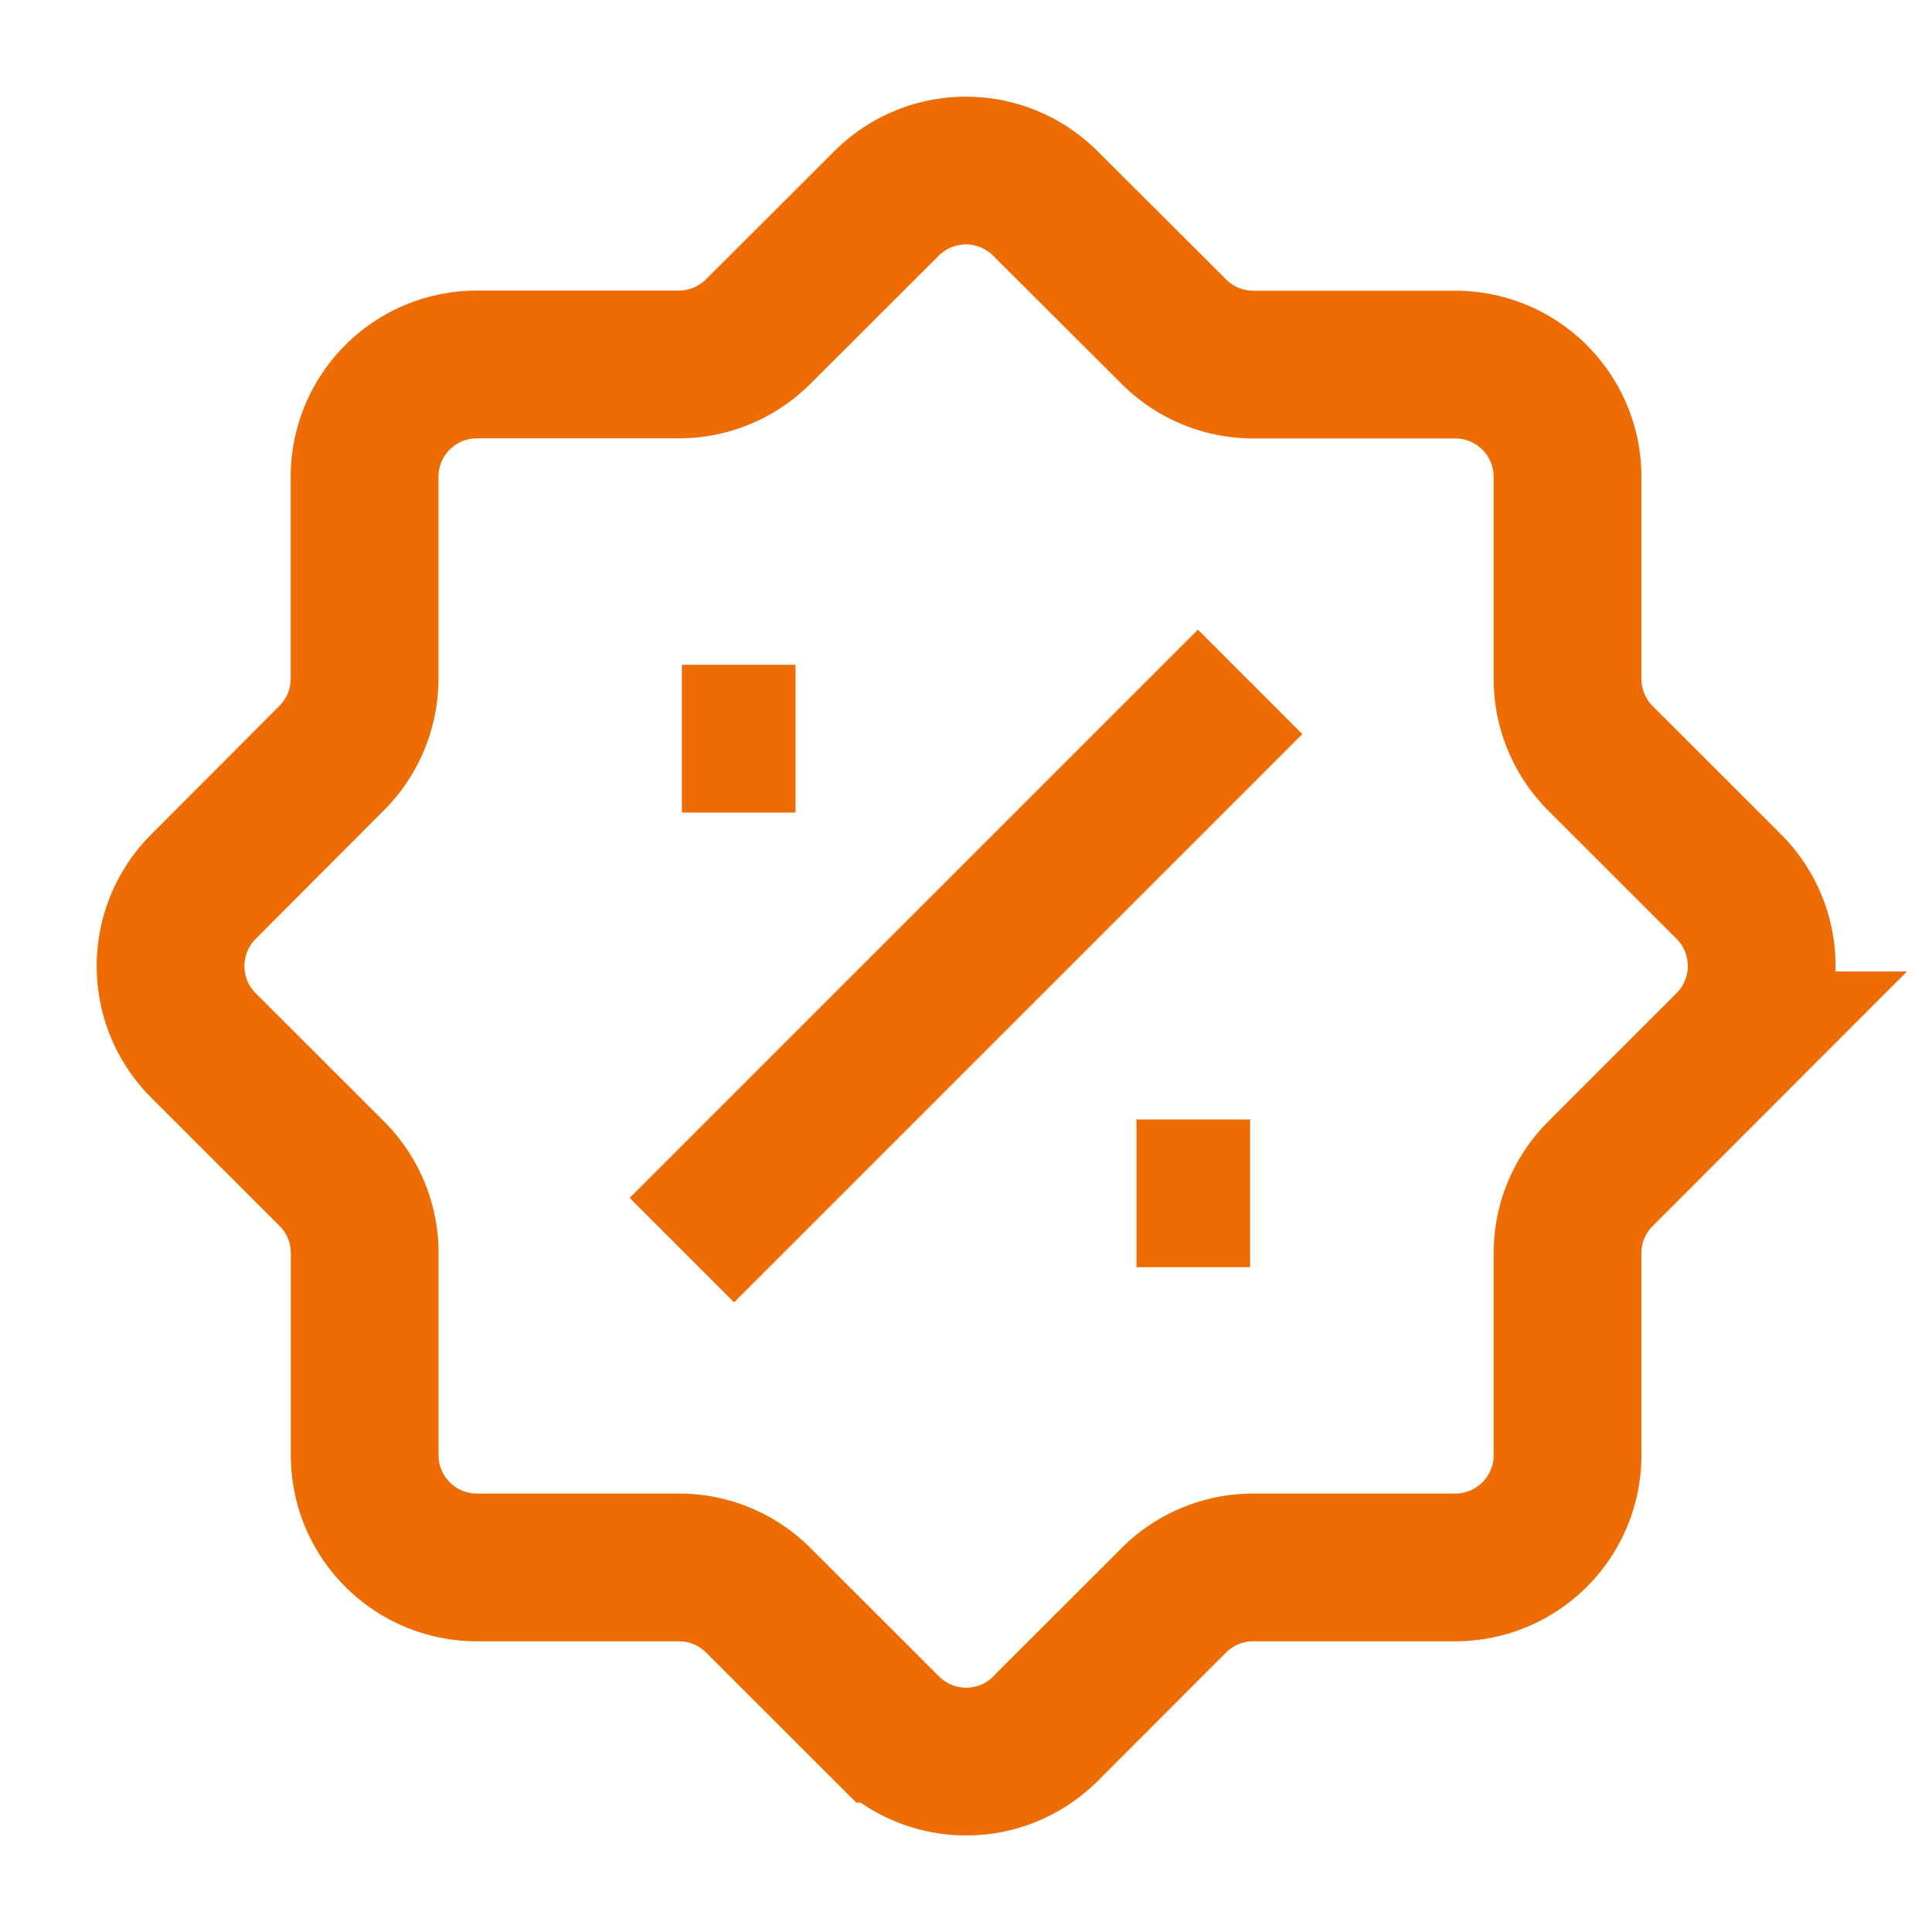 <svg width="17" height="17" viewBox="0 0 17 17" fill="none" xmlns="http://www.w3.org/2000/svg"><path d="M6 6.5h1m3 4h1M11 6l-5 5m1.801-9.21L6.672 2.917a.988.988 0 0 1-.698.29H4.196a.988.988 0 0 0-.988.988v1.778a.988.988 0 0 1-.29.698L1.79 7.802a.988.988 0 0 0 0 1.397l1.13 1.129a.987.987 0 0 1 .289.698v1.778c0 .546.442.988.988.988h1.778c.262 0 .513.104.698.29l1.13 1.129a.988.988 0 0 0 1.397 0l1.129-1.13a.988.988 0 0 1 .698-.289h1.778a.988.988 0 0 0 .988-.988v-1.778c0-.262.104-.513.29-.698l1.129-1.13a.988.988 0 0 0 0-1.397l-1.13-1.129a.988.988 0 0 1-.289-.698V4.196a.988.988 0 0 0-.988-.988h-1.778a.988.988 0 0 1-.698-.29L9.198 1.79a.988.988 0 0 0-1.397 0Z" stroke="#ED6D04" stroke-width="1.3"/></svg>
